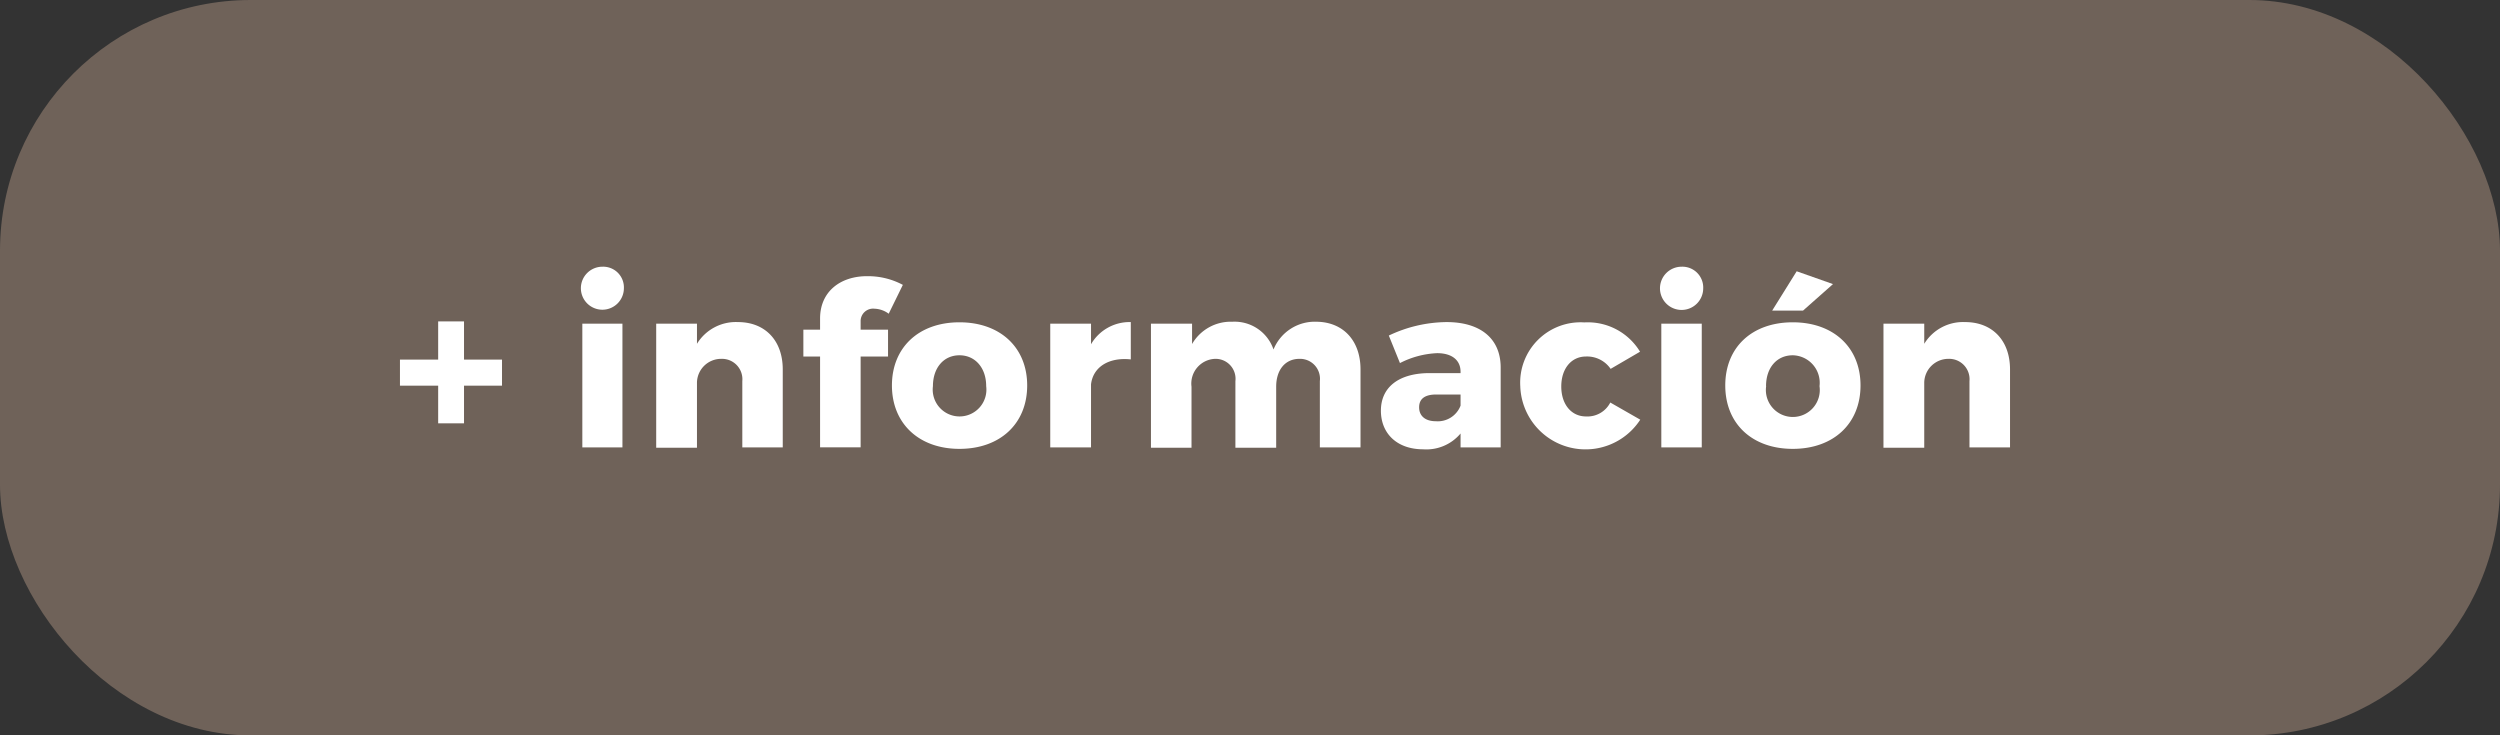 <svg xmlns="http://www.w3.org/2000/svg" viewBox="0 0 224.4 66.01"><rect x="0" y="0" width="224.4" height="66.01" fill="#333333" stroke="none"/><defs><style>.cls-1{fill:#6f6259;}.cls-2{fill:#fff;}</style></defs><title>botonactivoRecurso 12icono</title><g id="Capa_2" data-name="Capa 2"><g id="xl_1366x768" data-name="xl @ 1366x768"><g id="Bootstrap_4_Grid" data-name="Bootstrap 4 Grid"><rect class="cls-1" width="224.4" height="66.01" rx="22.51"/><path class="cls-2" d="M45.06,34.62H41.65V38H39.33V34.62H35.9V32.28h3.43V28.85h2.32v3.43h3.41Z"/><path class="cls-2" d="M56,25.89a1.93,1.93,0,1,1-1.93-1.95A1.86,1.86,0,0,1,56,25.89Zm-.13,3.16V40.16H52.27V29.05Z"/><path class="cls-2" d="M70.26,33.16v7H66.63V34.21a1.83,1.83,0,0,0-1.89-2,2.17,2.17,0,0,0-2.18,2.11v5.87H58.9V29.05h3.66v1.81a4.09,4.09,0,0,1,3.68-1.95C68.66,28.91,70.26,30.55,70.26,33.16Z"/><path class="cls-2" d="M77.25,28.87v.72h2.46V32H77.25v8.15H73.61V32h-1.5V29.59h1.5v-1c0-2.44,1.85-3.82,4.27-3.8a6.63,6.63,0,0,1,3.16.78l-1.27,2.59a2.26,2.26,0,0,0-1.27-.45A1.12,1.12,0,0,0,77.25,28.87Z"/><path class="cls-2" d="M92.2,34.6c0,3.43-2.43,5.69-6.08,5.69S80.06,38,80.06,34.6s2.4-5.67,6.06-5.67S92.2,31.19,92.2,34.6Zm-8.46.06a2.41,2.41,0,1,0,4.78,0c0-1.66-1-2.77-2.4-2.77S83.74,33,83.74,34.66Z"/><path class="cls-2" d="M101.5,28.91v3.35c-2-.21-3.39.7-3.57,2.24v5.66H94.27V29.05h3.66V30.9A4,4,0,0,1,101.5,28.91Z"/><path class="cls-2" d="M122.12,33.16v7h-3.65V34.21a1.79,1.79,0,0,0-1.83-2c-1.29,0-2.09,1-2.09,2.5v5.48h-3.66V34.21a1.79,1.79,0,0,0-1.83-2,2.22,2.22,0,0,0-2.11,2.5v5.48h-3.64V29.05H107v1.83a4,4,0,0,1,3.61-2,3.69,3.69,0,0,1,3.7,2.49,4,4,0,0,1,3.88-2.49C120.54,28.91,122.12,30.55,122.12,33.16Z"/><path class="cls-2" d="M134.7,32.94v7.22h-3.6V38.91a4,4,0,0,1-3.35,1.42c-2.38,0-3.8-1.44-3.8-3.47s1.5-3.33,4.26-3.37h2.89v-.12c0-1-.72-1.67-2.11-1.67a8.06,8.06,0,0,0-3.33.89l-1-2.47a12.27,12.27,0,0,1,5.18-1.21C132.89,28.91,134.68,30.39,134.7,32.94Zm-3.6,3.47v-1h-2.18c-1,0-1.54.37-1.54,1.15s.56,1.25,1.5,1.25A2.19,2.19,0,0,0,131.1,36.41Z"/><path class="cls-2" d="M142.36,32c-1.32,0-2.22,1.09-2.22,2.69s.9,2.69,2.22,2.69a2.3,2.3,0,0,0,2.18-1.25l2.69,1.54a5.86,5.86,0,0,1-10.77-3,5.42,5.42,0,0,1,5.75-5.73,5.48,5.48,0,0,1,5,2.63l-2.64,1.54A2.56,2.56,0,0,0,142.36,32Z"/><path class="cls-2" d="M152.88,25.89a1.94,1.94,0,1,1-1.94-1.95A1.87,1.87,0,0,1,152.88,25.89Zm-.13,3.16V40.16h-3.63V29.05Z"/><path class="cls-2" d="M167,34.6c0,3.43-2.43,5.69-6.08,5.69s-6.06-2.26-6.06-5.69,2.4-5.67,6.06-5.67S167,31.19,167,34.6Zm-8.47.06a2.42,2.42,0,1,0,4.79,0,2.47,2.47,0,0,0-2.4-2.77C159.49,31.89,158.52,33,158.52,34.66Zm6-9.16-2.69,2.38h-2.77l2.2-3.53Z"/><path class="cls-2" d="M180.42,33.16v7h-3.64V34.21a1.83,1.83,0,0,0-1.89-2,2.17,2.17,0,0,0-2.17,2.11v5.87h-3.66V29.05h3.66v1.81a4.08,4.08,0,0,1,3.67-1.95C178.82,28.91,180.42,30.55,180.42,33.16Z"/></g></g></g></svg>